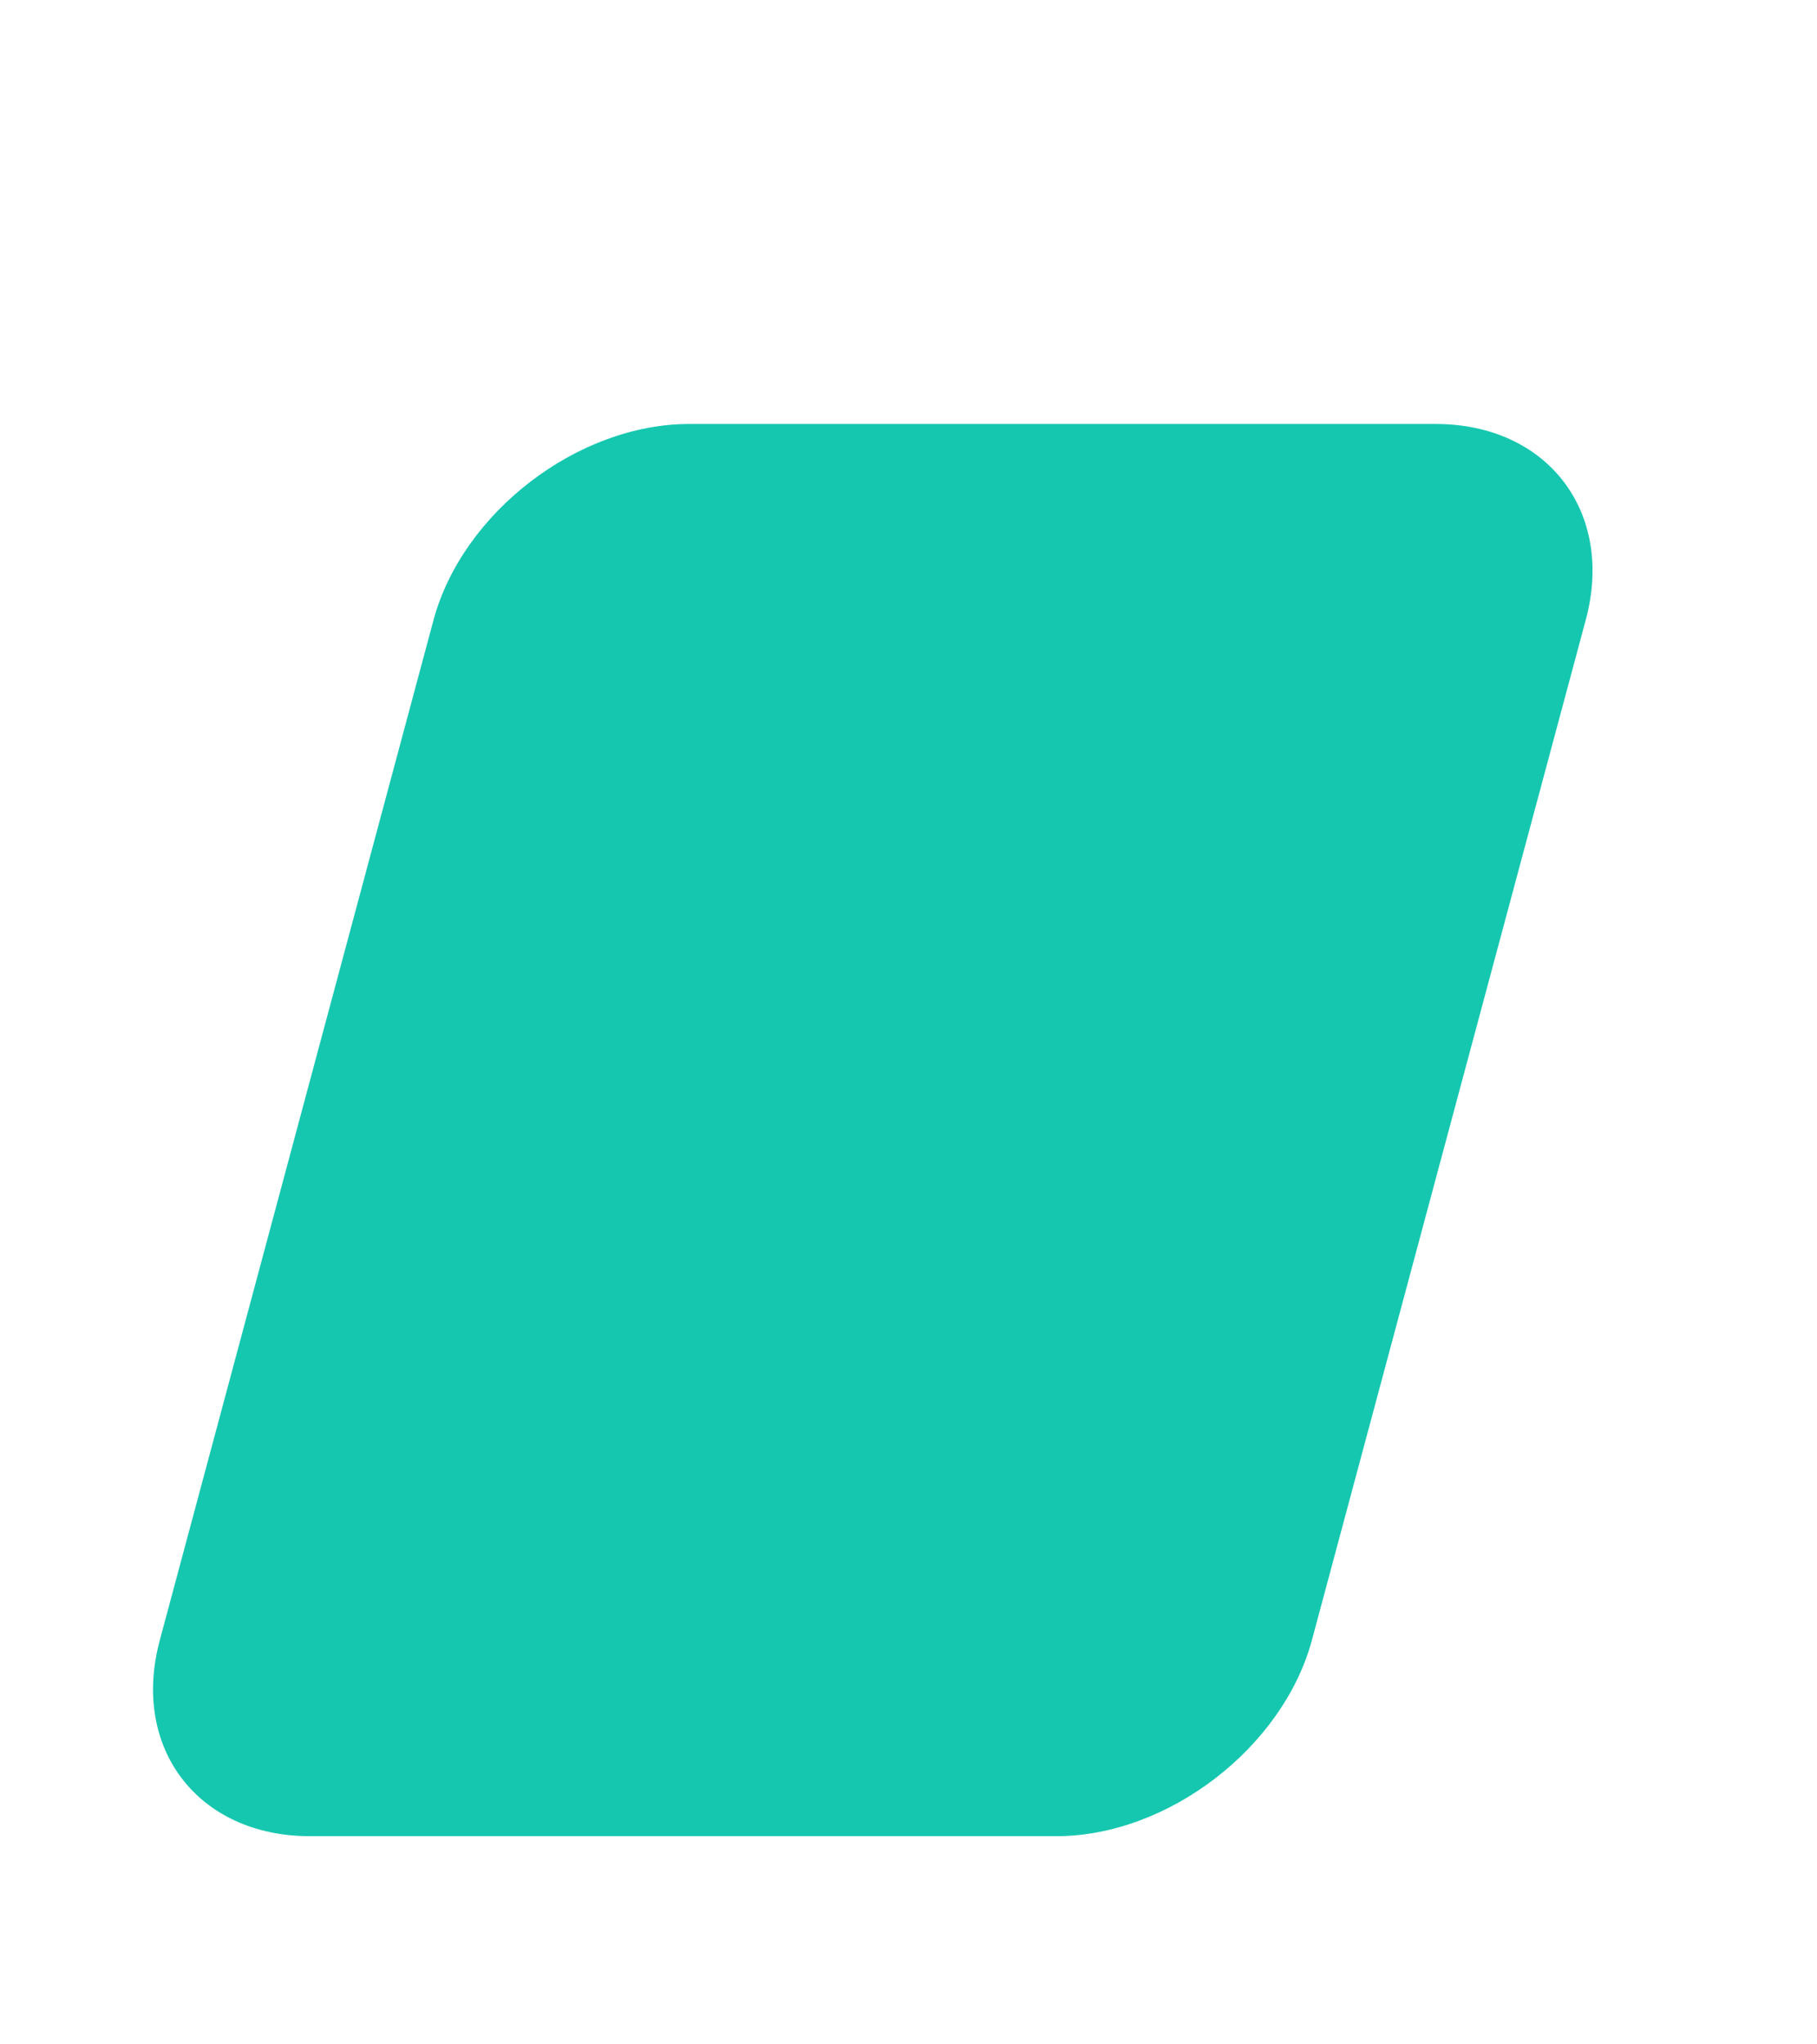 <svg width="16" height="18" viewBox="0 0 16 18" fill="none" xmlns="http://www.w3.org/2000/svg">
<path d="M11.552 14.442C11.296 15.388 10.284 16.167 9.302 16.167H2.729C1.746 16.167 1.151 15.394 1.407 14.442L3.818 5.457C4.074 4.512 5.087 3.733 6.069 3.733H12.642C13.624 3.733 14.22 4.506 13.964 5.457L11.552 14.442Z" fill="#16C7B0"/>
</svg>
